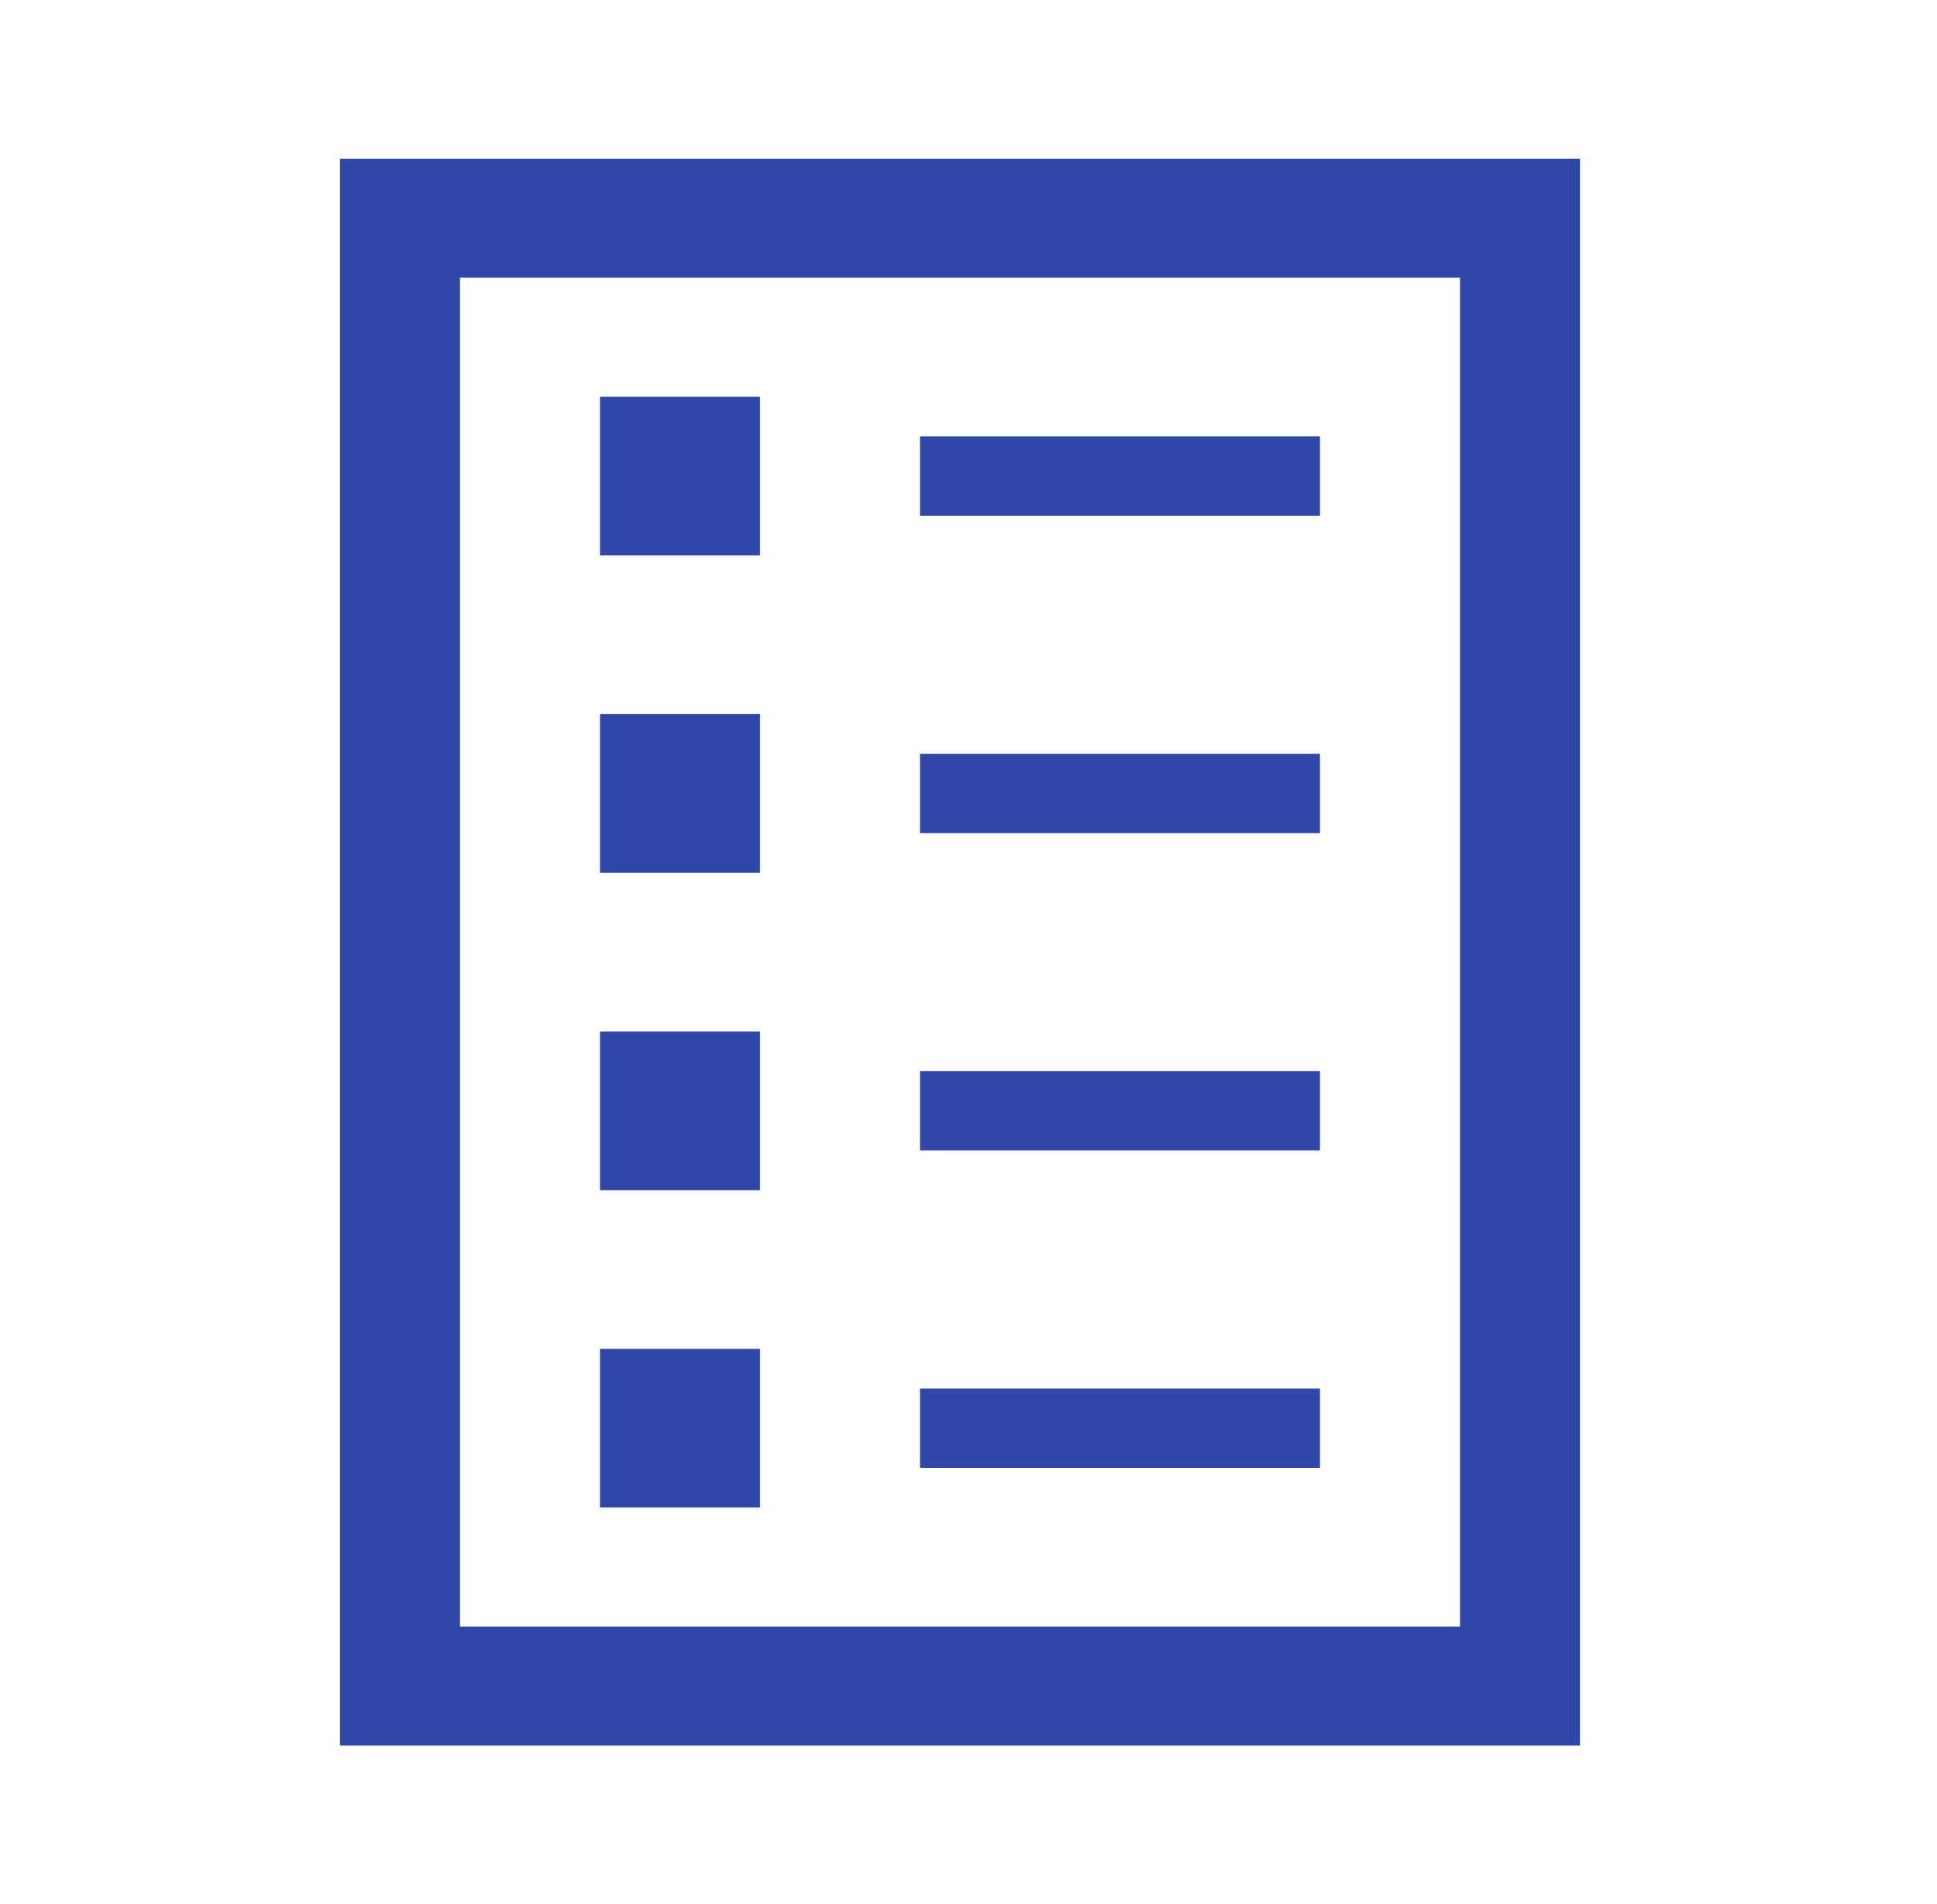 <svg width="120" height="118" xmlns="http://www.w3.org/2000/svg" xmlns:xlink="http://www.w3.org/1999/xlink" xml:space="preserve" overflow="hidden"><g transform="translate(-356 -372)"><g><g><g><g><path d="M28.271 17.208 89.729 17.208 89.729 100.792 28.271 100.792 28.271 17.208ZM20.896 108.167 97.104 108.167 97.104 9.833 20.896 9.833 20.896 108.167Z" fill="#2F47A9" fill-rule="nonzero" fill-opacity="1" transform="matrix(1.008 0 0 1 356 372)"/><path d="M36.875 24.583 46.708 24.583 46.708 34.417 36.875 34.417Z" fill="#2F47A9" fill-rule="nonzero" fill-opacity="1" transform="matrix(1.008 0 0 1 356 372)"/><path d="M56.542 27.042 81.125 27.042 81.125 31.958 56.542 31.958Z" fill="#2F47A9" fill-rule="nonzero" fill-opacity="1" transform="matrix(1.008 0 0 1 356 372)"/><path d="M36.875 44.25 46.708 44.25 46.708 54.083 36.875 54.083Z" fill="#2F47A9" fill-rule="nonzero" fill-opacity="1" transform="matrix(1.008 0 0 1 356 372)"/><path d="M56.542 46.708 81.125 46.708 81.125 51.625 56.542 51.625Z" fill="#2F47A9" fill-rule="nonzero" fill-opacity="1" transform="matrix(1.008 0 0 1 356 372)"/><path d="M36.875 63.917 46.708 63.917 46.708 73.75 36.875 73.75Z" fill="#2F47A9" fill-rule="nonzero" fill-opacity="1" transform="matrix(1.008 0 0 1 356 372)"/><path d="M56.542 66.375 81.125 66.375 81.125 71.292 56.542 71.292Z" fill="#2F47A9" fill-rule="nonzero" fill-opacity="1" transform="matrix(1.008 0 0 1 356 372)"/><path d="M36.875 83.583 46.708 83.583 46.708 93.417 36.875 93.417Z" fill="#2F47A9" fill-rule="nonzero" fill-opacity="1" transform="matrix(1.008 0 0 1 356 372)"/><path d="M56.542 86.042 81.125 86.042 81.125 90.958 56.542 90.958Z" fill="#2F47A9" fill-rule="nonzero" fill-opacity="1" transform="matrix(1.008 0 0 1 356 372)"/></g></g></g></g></g></svg>